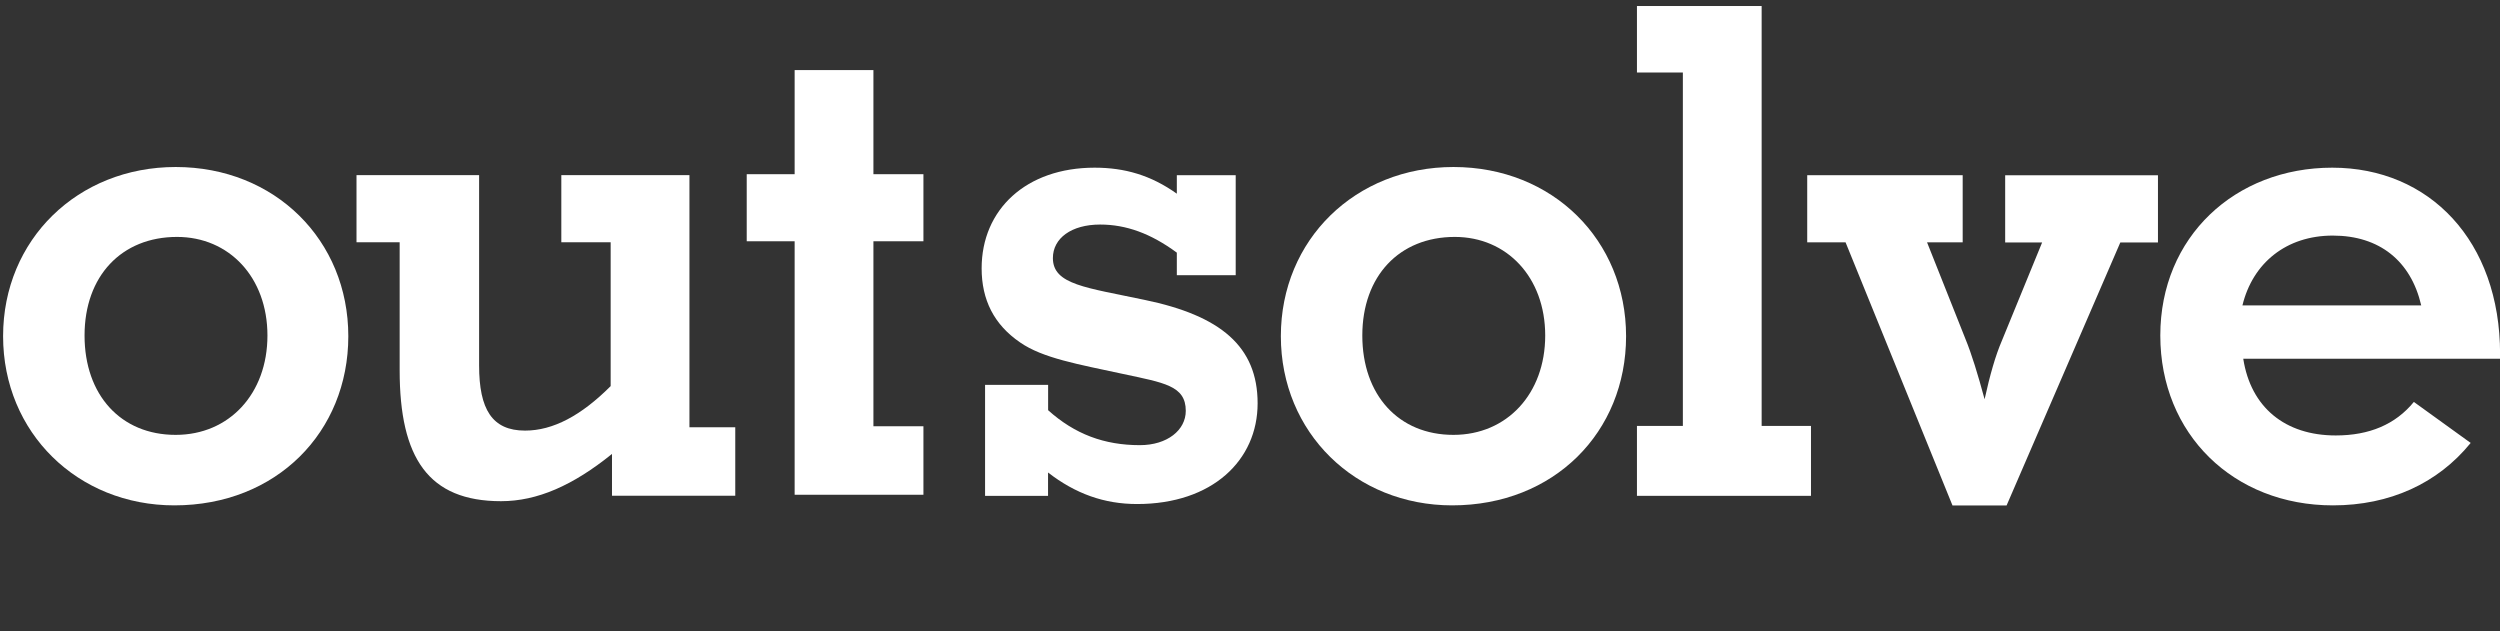 <?xml version="1.0" encoding="UTF-8"?><svg id="Layer_3" xmlns="http://www.w3.org/2000/svg" viewBox="0 0 298.94 75.48"><rect x="0" y="0" width="298.94" height="75.48" fill="#333333" stroke="none"/><defs><style>.cls-1{fill:#fff;}</style></defs><g id="Solve"><path class="cls-1" d="M289.52,36.52c-1.23-5.32-5-8.35-10.57-8.35s-9.58,3.28-10.81,8.35h21.38ZM295.42,52.98c-3.93,4.83-9.67,7.45-16.46,7.45-11.88,0-20.64-8.52-20.64-20.31s8.93-20.07,20.56-20.07,20.07,8.76,20.07,22.28v.57h-30.71c.9,5.81,5,9.17,11.06,9.17,4.01,0,7.13-1.31,9.34-4.01l6.8,4.91Z"/><path class="cls-1" d="M220.69,28.98h-4.59v-8.03h18.59v8.03h-4.26l4.59,11.55c.74,1.8,1.47,4.18,2.29,7.21.65-2.95,1.31-5.24,2.05-6.96l4.83-11.79h-4.42v-8.03h18.27v8.03h-4.5l-13.6,31.45h-6.47l-12.78-31.45Z"/><polygon class="cls-1" points="195.74 50.93 201.23 50.93 201.23 8.67 195.74 8.67 195.74 .72 210.65 .72 210.65 50.93 216.55 50.93 216.55 59.29 195.74 59.29 195.74 50.93"/><path class="cls-1" d="M173.8,52c6.39,0,10.97-4.91,10.97-11.88s-4.59-11.79-10.81-11.79c-6.63,0-11.06,4.67-11.06,11.79s4.34,11.88,10.89,11.88M173.8,19.97c11.88,0,20.64,8.76,20.64,20.23s-8.6,20.23-20.8,20.23c-11.55,0-20.48-8.68-20.48-20.23s8.93-20.23,20.64-20.23"/><path class="cls-1" d="M125.33,59.29h-7.54v-13.27h7.54v3.03c3.19,2.87,6.72,4.18,10.97,4.18,3.28,0,5.49-1.8,5.49-4.1,0-3.03-2.62-3.36-7.53-4.42-5.32-1.15-9.58-1.88-12.29-3.77-3.11-2.13-4.59-5.08-4.59-8.85,0-7.04,5.32-12.04,13.51-12.04,3.6,0,6.72.9,9.83,3.11v-2.21h7.04v11.96h-7.04v-2.7c-3.11-2.29-6.06-3.36-9.17-3.36-3.44,0-5.65,1.64-5.65,4.01,0,3.19,4.01,3.52,10.97,5,9.09,1.88,13.51,5.57,13.51,12.37s-5.41,12.04-14.41,12.04c-3.93,0-7.37-1.23-10.65-3.77v2.79Z"/></g><g id="Out"><path class="cls-1" d="M21.01,52c6.39,0,10.97-4.91,10.97-11.88s-4.59-11.79-10.81-11.79c-6.63,0-11.06,4.67-11.06,11.79s4.34,11.88,10.89,11.88M21.01,19.97c11.88,0,20.64,8.76,20.64,20.23s-8.6,20.23-20.8,20.23C9.3,60.43.37,51.75.37,40.2s8.93-20.23,20.64-20.23"/><path class="cls-1" d="M82.43,51.09h5.49v8.19h-14.74v-5c-4.67,3.77-8.93,5.65-13.27,5.65-8.68,0-12.12-5.16-12.12-15.64v-15.32h-5.16v-8.03h14.66v22.77c0,5.24,1.56,7.78,5.49,7.78,3.36,0,6.72-1.8,10.24-5.32v-17.2h-5.9v-8.03h15.32v30.14Z"/><polygon class="cls-1" points="95.02 28.85 89.29 28.85 89.29 20.83 95.02 20.83 95.02 8.38 104.44 8.38 104.44 20.83 110.42 20.83 110.42 28.85 104.44 28.85 104.44 50.97 110.42 50.97 110.42 59.16 95.02 59.16 95.02 28.85"/></g></svg>